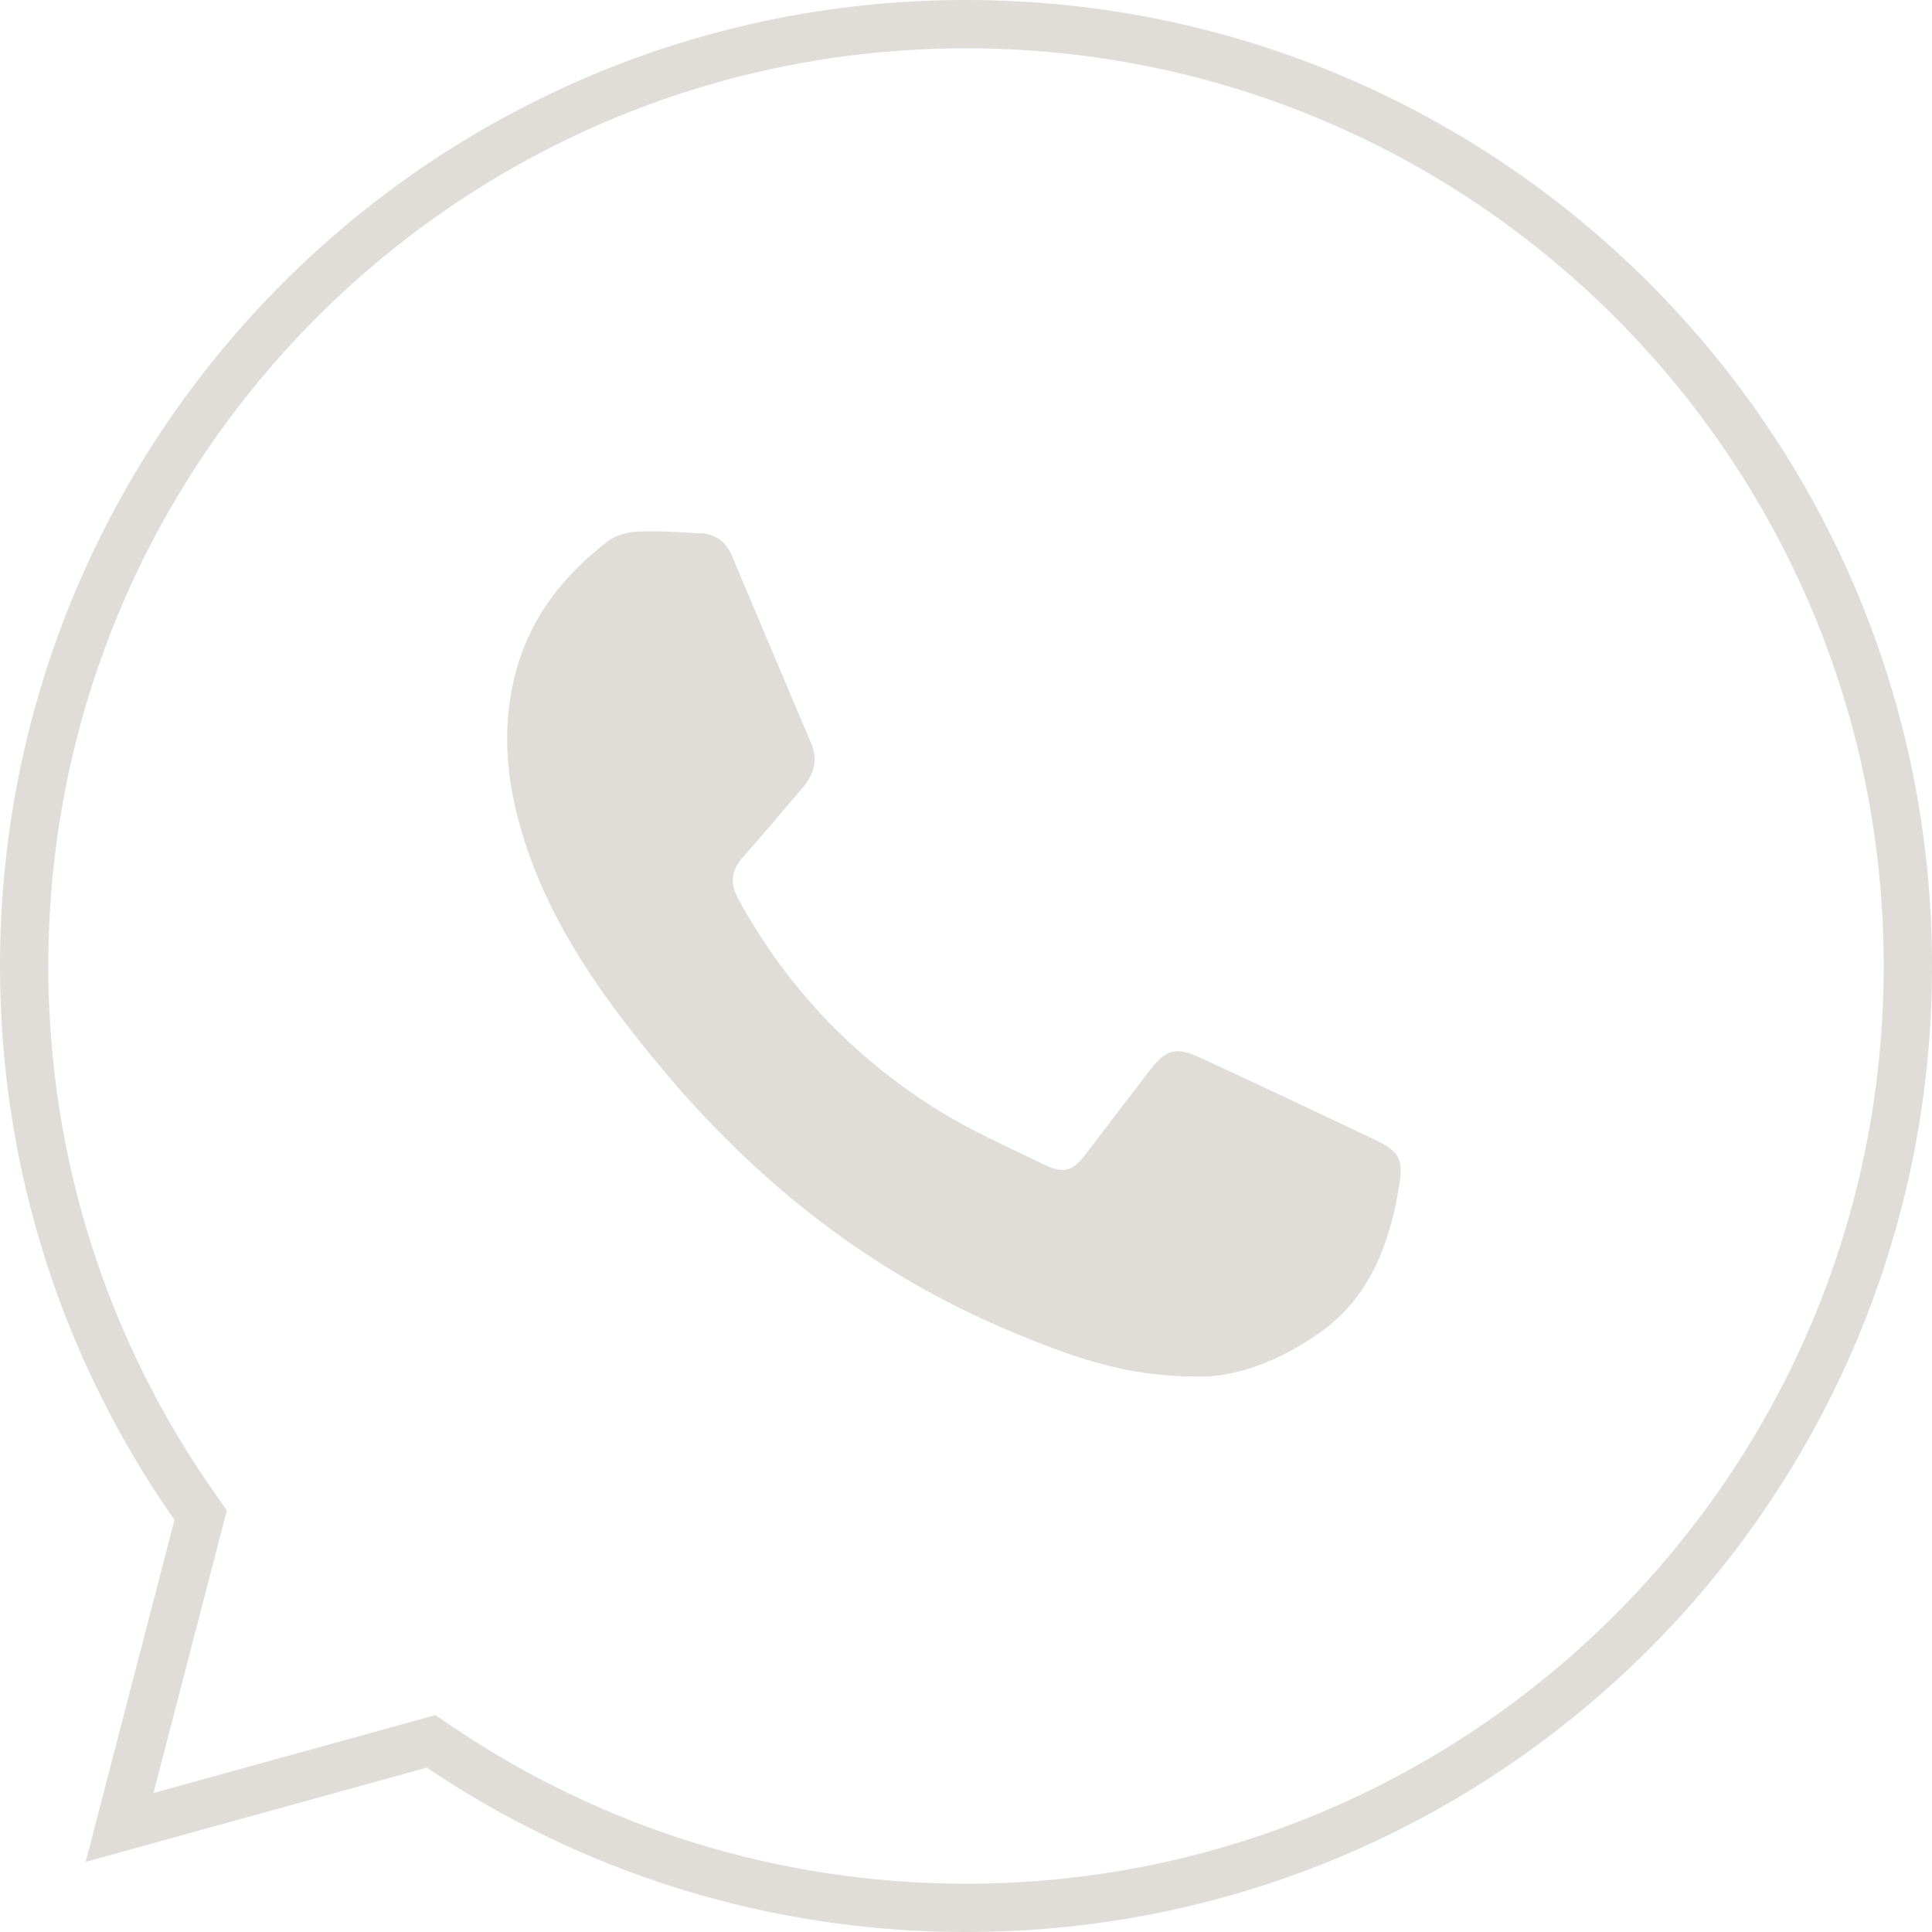 <svg xmlns="http://www.w3.org/2000/svg" width="80" height="80" viewBox="0 0 80 80" fill="none"><path d="M49.477 56.998C46.538 56.998 44.254 56.123 42.001 55.191C36.184 52.789 31.36 49.013 27.331 44.155C25.218 41.611 23.271 38.957 22.072 35.821C21.055 33.161 20.611 30.422 21.413 27.633C22.037 25.462 23.404 23.757 25.175 22.409C25.511 22.154 26.01 22.027 26.438 22.011C27.314 21.975 28.193 22.038 29.071 22.09C29.668 22.126 30.077 22.473 30.308 23.017C31.404 25.597 32.483 28.183 33.581 30.763C33.893 31.494 33.687 32.094 33.207 32.652C32.391 33.599 31.591 34.559 30.764 35.496C30.278 36.044 30.21 36.572 30.574 37.235C32.569 40.871 35.33 43.776 38.809 45.949C40.203 46.818 41.719 47.489 43.2 48.207C44.07 48.628 44.412 48.507 45 47.739C45.843 46.636 46.679 45.531 47.525 44.43C48.295 43.424 48.653 43.314 49.765 43.828C52.162 44.937 54.551 46.061 56.937 47.195C57.935 47.67 58.117 48.003 57.941 49.082C57.542 51.516 56.72 53.738 54.616 55.207C52.948 56.373 51.107 57.066 49.483 56.995L49.477 56.998Z" fill="#E0DCD8"></path><path fill-rule="evenodd" clip-rule="evenodd" d="M18.027 71.02L18.79 71.535C24.847 75.617 32.142 78 40 78C60.987 78 78 60.987 78 40C78 19.013 60.987 2 40 2C19.013 2 2 19.013 2 40C2 48.109 4.538 55.62 8.863 61.788L9.393 62.545L6.355 74.245L18.027 71.02ZM3.548 77.095L7.225 62.936C2.672 56.442 0 48.533 0 40C0 17.909 17.909 0 40 0C62.091 0 80 17.909 80 40C80 62.091 62.091 80 40 80C31.732 80 24.049 77.491 17.672 73.193L3.548 77.095Z" fill="#E0DCD8"></path></svg>